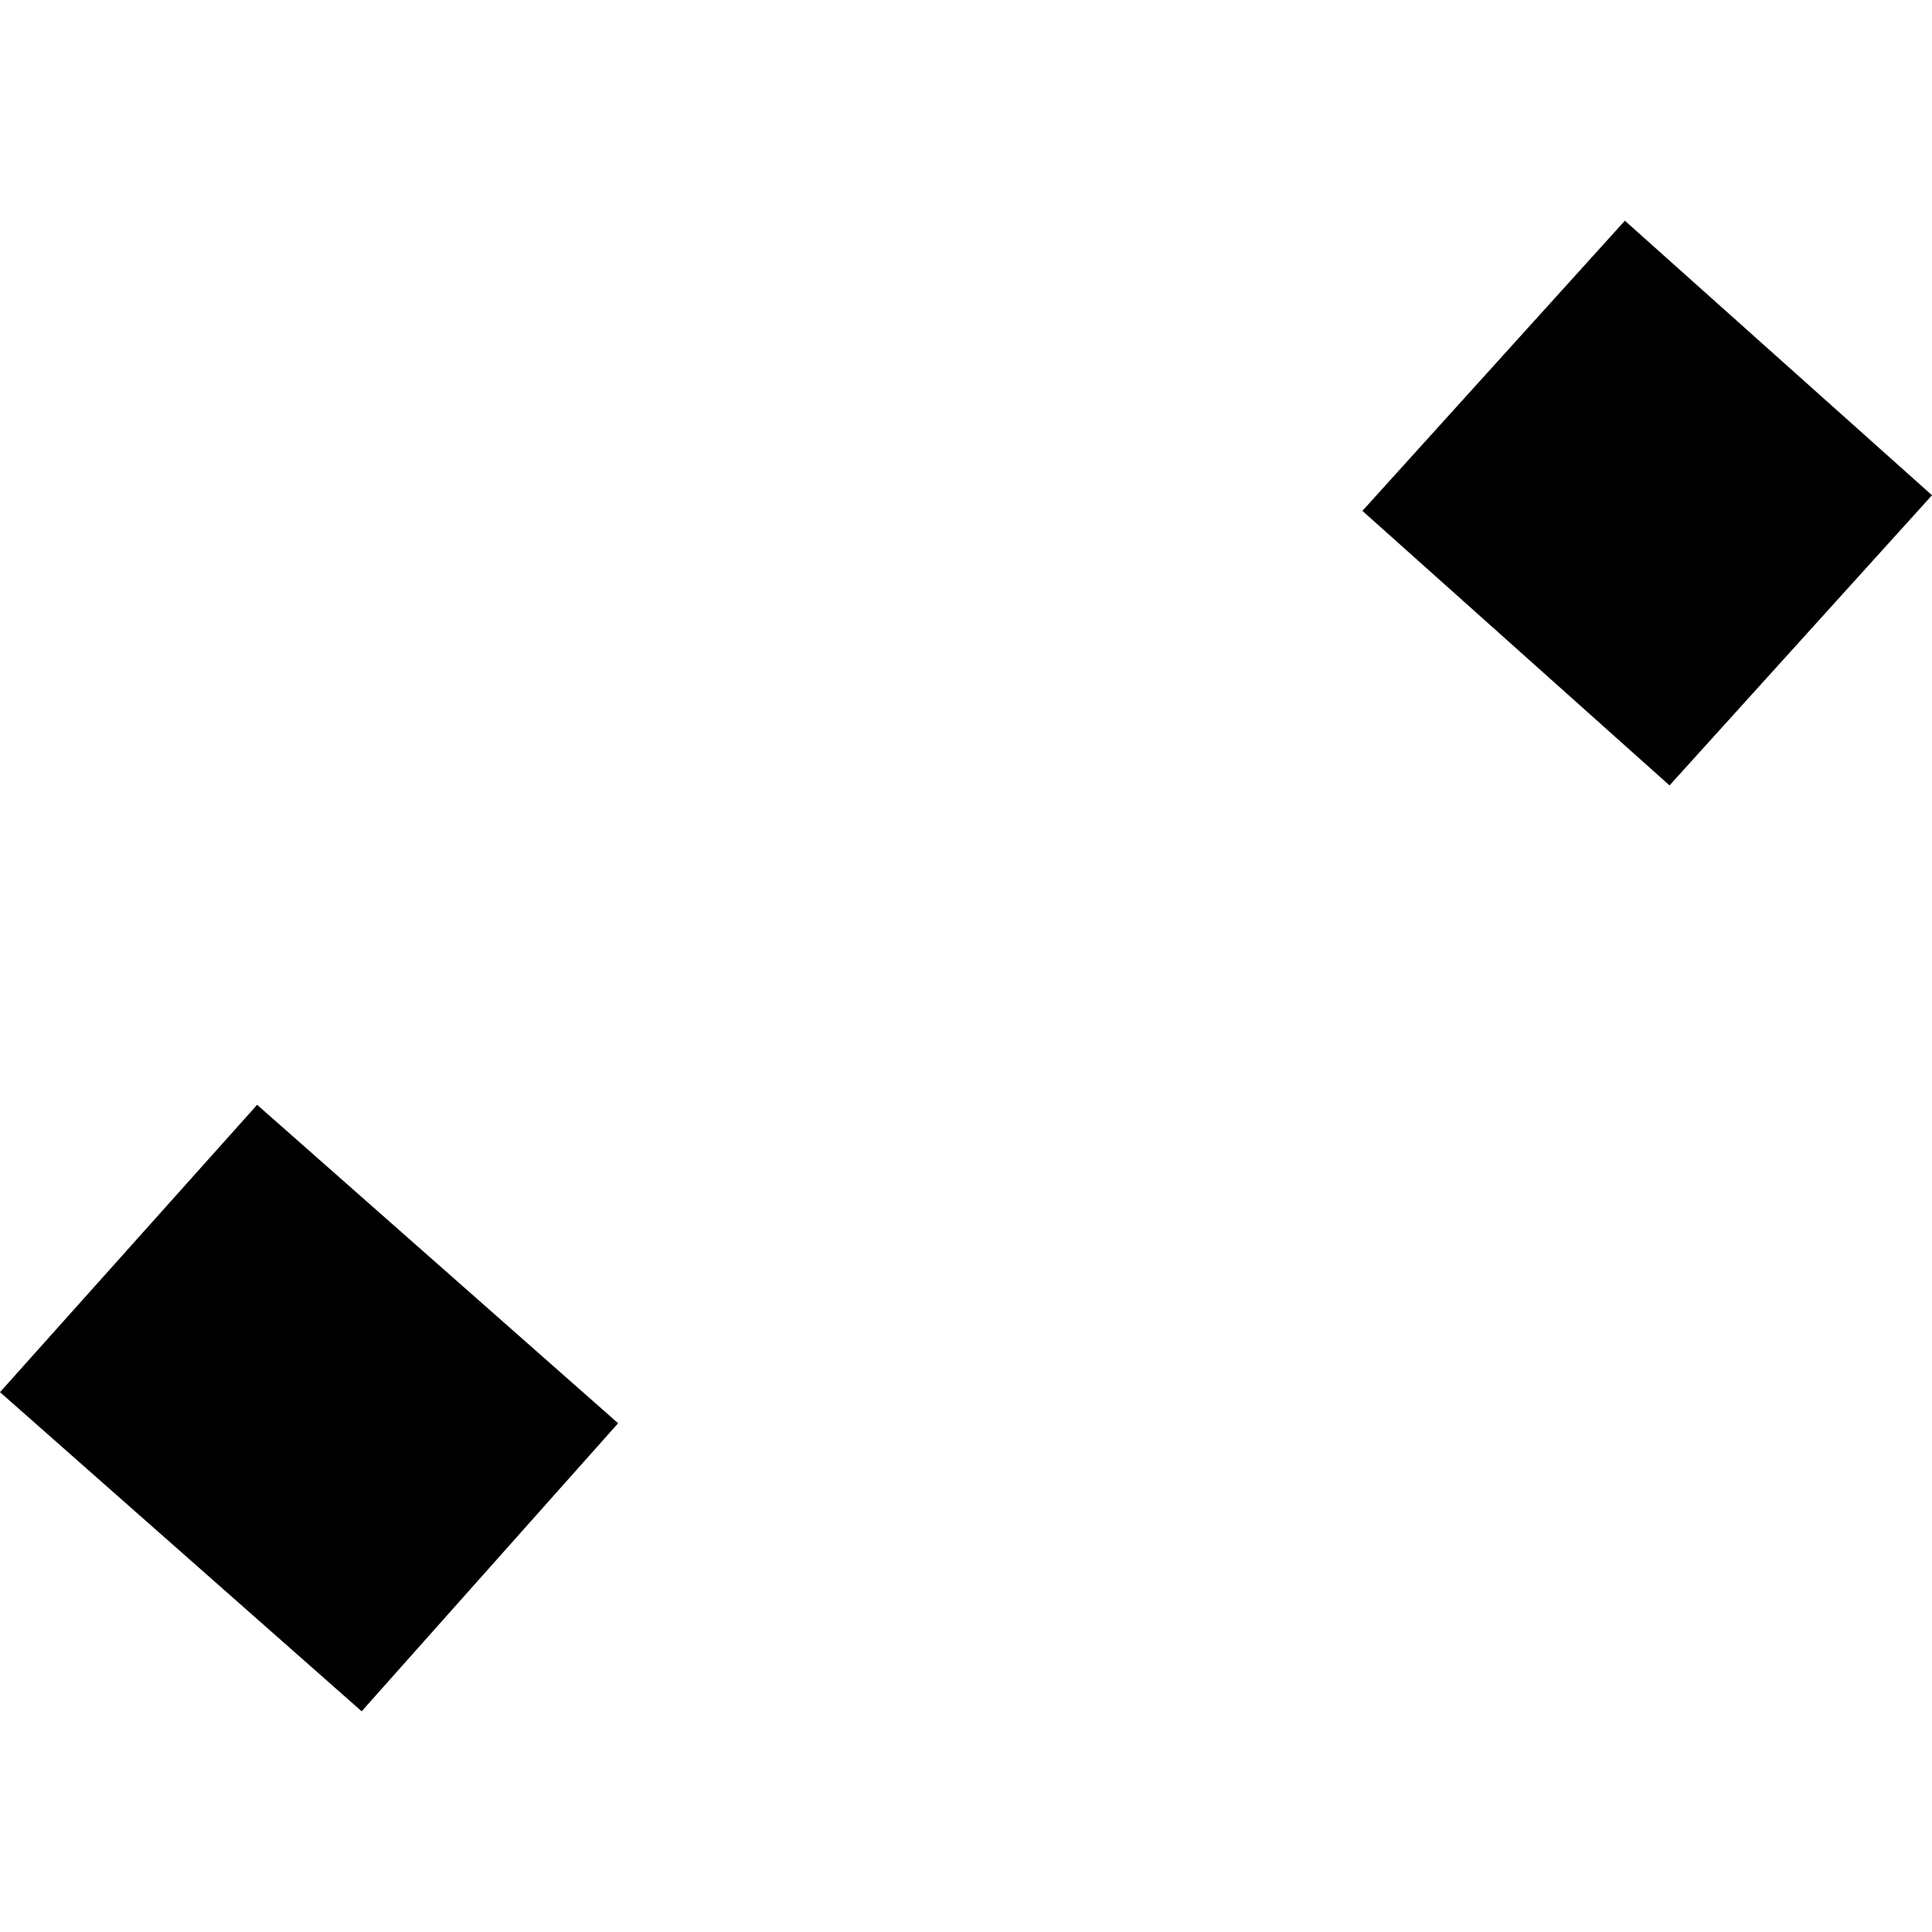 <?xml version="1.0" encoding="utf-8" standalone="no"?>
<!DOCTYPE svg PUBLIC "-//W3C//DTD SVG 1.1//EN"
  "http://www.w3.org/Graphics/SVG/1.1/DTD/svg11.dtd">
<!-- Created with matplotlib (https://matplotlib.org/) -->
<svg height="288pt" version="1.1" viewBox="0 0 288 288" width="288pt" xmlns="http://www.w3.org/2000/svg" xmlns:xlink="http://www.w3.org/1999/xlink">
 <defs>
  <style type="text/css">
*{stroke-linecap:butt;stroke-linejoin:round;}
  </style>
 </defs>
 <g id="figure_1">
  <g id="patch_1">
   <path d="M 0 288 
L 288 288 
L 288 0 
L 0 0 
z
" style="fill:none;opacity:0;"/>
  </g>
  <g id="axes_1">
   <g id="PatchCollection_1">
    <path clip-path="url(#p19e7856df0)" d="M 38.331 164.691 
L 92.141 212.161 
L 53.911 255.1 
L 0 207.527 
L 38.331 164.691 
"/>
    <path clip-path="url(#p19e7856df0)" d="M 242.217 32.9 
L 288 73.827 
L 248.874 117.081 
L 203.091 76.154 
L 242.217 32.9 
"/>
   </g>
  </g>
 </g>
 <defs>
  <clipPath id="p19e7856df0">
   <rect height="222.2" width="288" x="0" y="32.9"/>
  </clipPath>
 </defs>
</svg>
